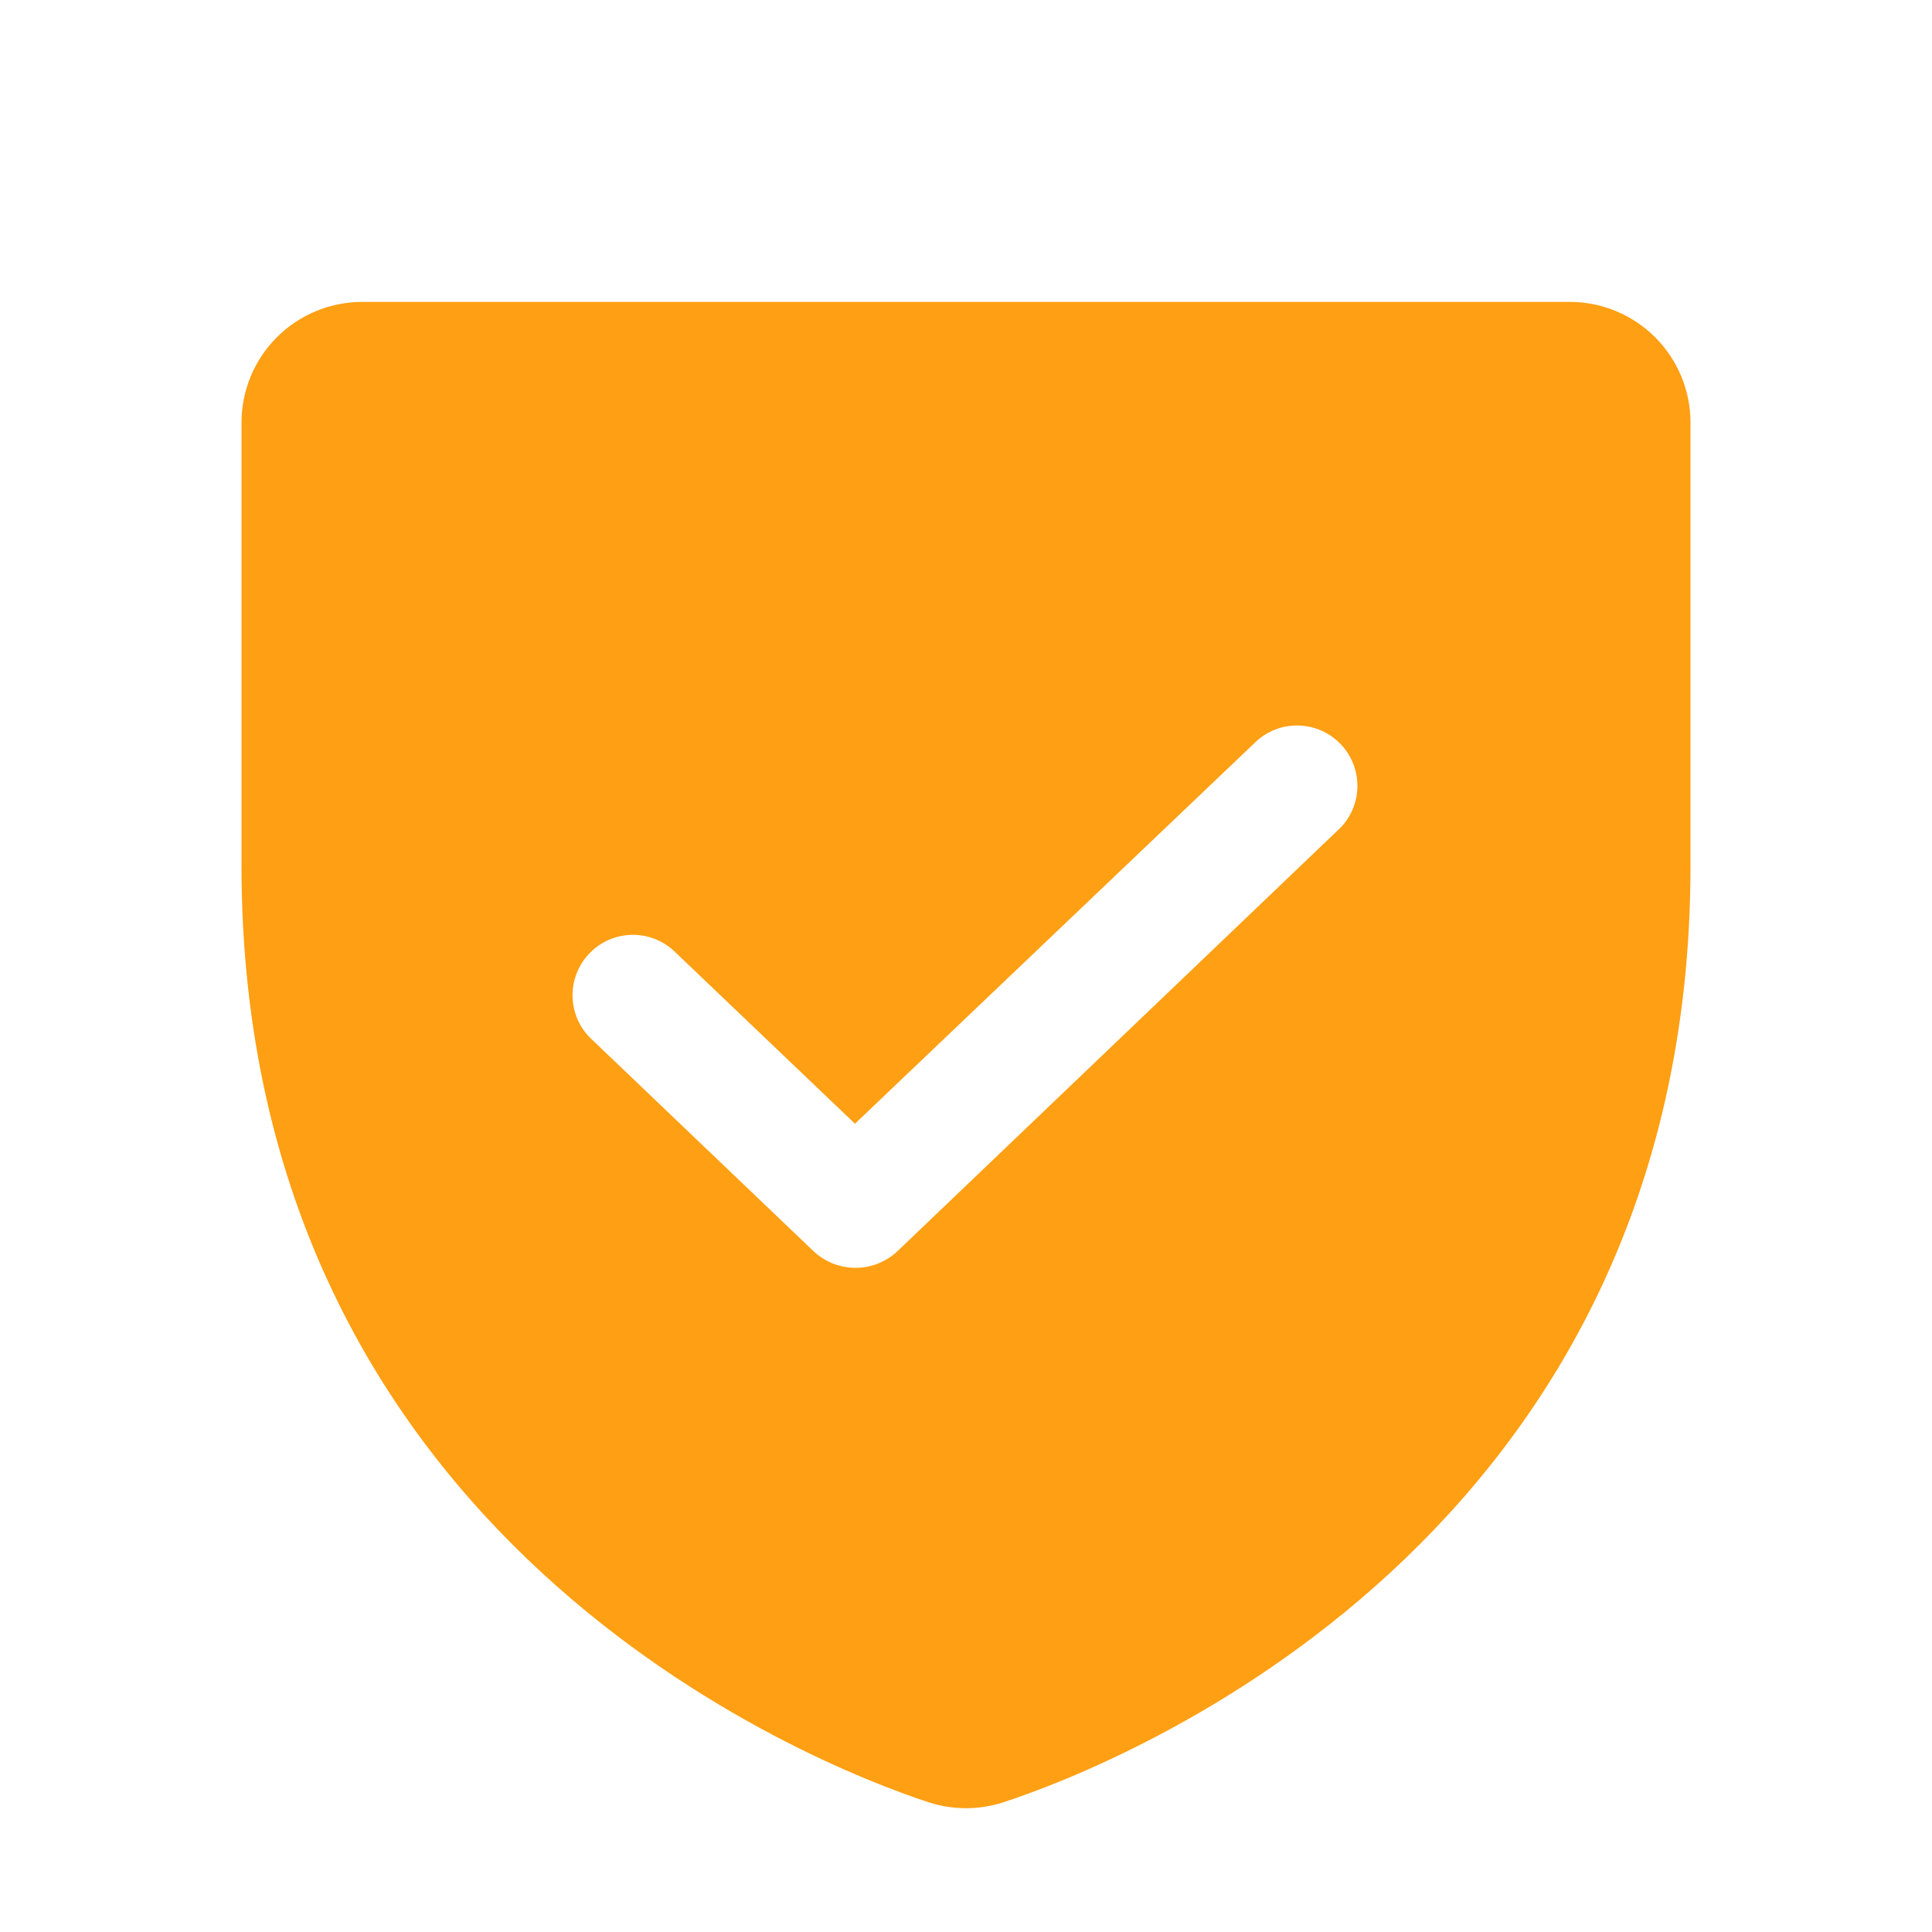 <?xml version="1.0" encoding="UTF-8"?> <svg xmlns="http://www.w3.org/2000/svg" width="30" height="30" viewBox="0 0 30 30" fill="none"><path d="M24.375 4.688H5.625C5.128 4.688 4.651 4.885 4.299 5.237C3.948 5.588 3.75 6.065 3.75 6.562V13.441C3.75 23.918 12.633 27.399 14.414 27.984C14.795 28.109 15.205 28.109 15.586 27.984C17.367 27.4 26.25 23.918 26.25 13.441V6.562C26.25 6.065 26.052 5.588 25.701 5.237C25.349 4.885 24.872 4.688 24.375 4.688ZM20.8 12.867L13.934 19.43C13.758 19.595 13.525 19.687 13.284 19.687C13.042 19.687 12.81 19.595 12.634 19.43L9.199 16.149C9.106 16.065 9.031 15.963 8.978 15.85C8.925 15.737 8.896 15.614 8.891 15.489C8.886 15.364 8.906 15.24 8.951 15.123C8.995 15.006 9.062 14.899 9.148 14.809C9.234 14.718 9.337 14.645 9.451 14.595C9.566 14.545 9.689 14.518 9.814 14.516C9.939 14.514 10.063 14.538 10.179 14.584C10.295 14.631 10.4 14.701 10.489 14.789L13.276 17.449L19.511 11.508C19.693 11.343 19.931 11.256 20.176 11.266C20.421 11.275 20.652 11.38 20.82 11.557C20.989 11.735 21.081 11.972 21.078 12.216C21.074 12.461 20.975 12.695 20.801 12.867H20.8Z" fill="#FF9F13"></path></svg> 